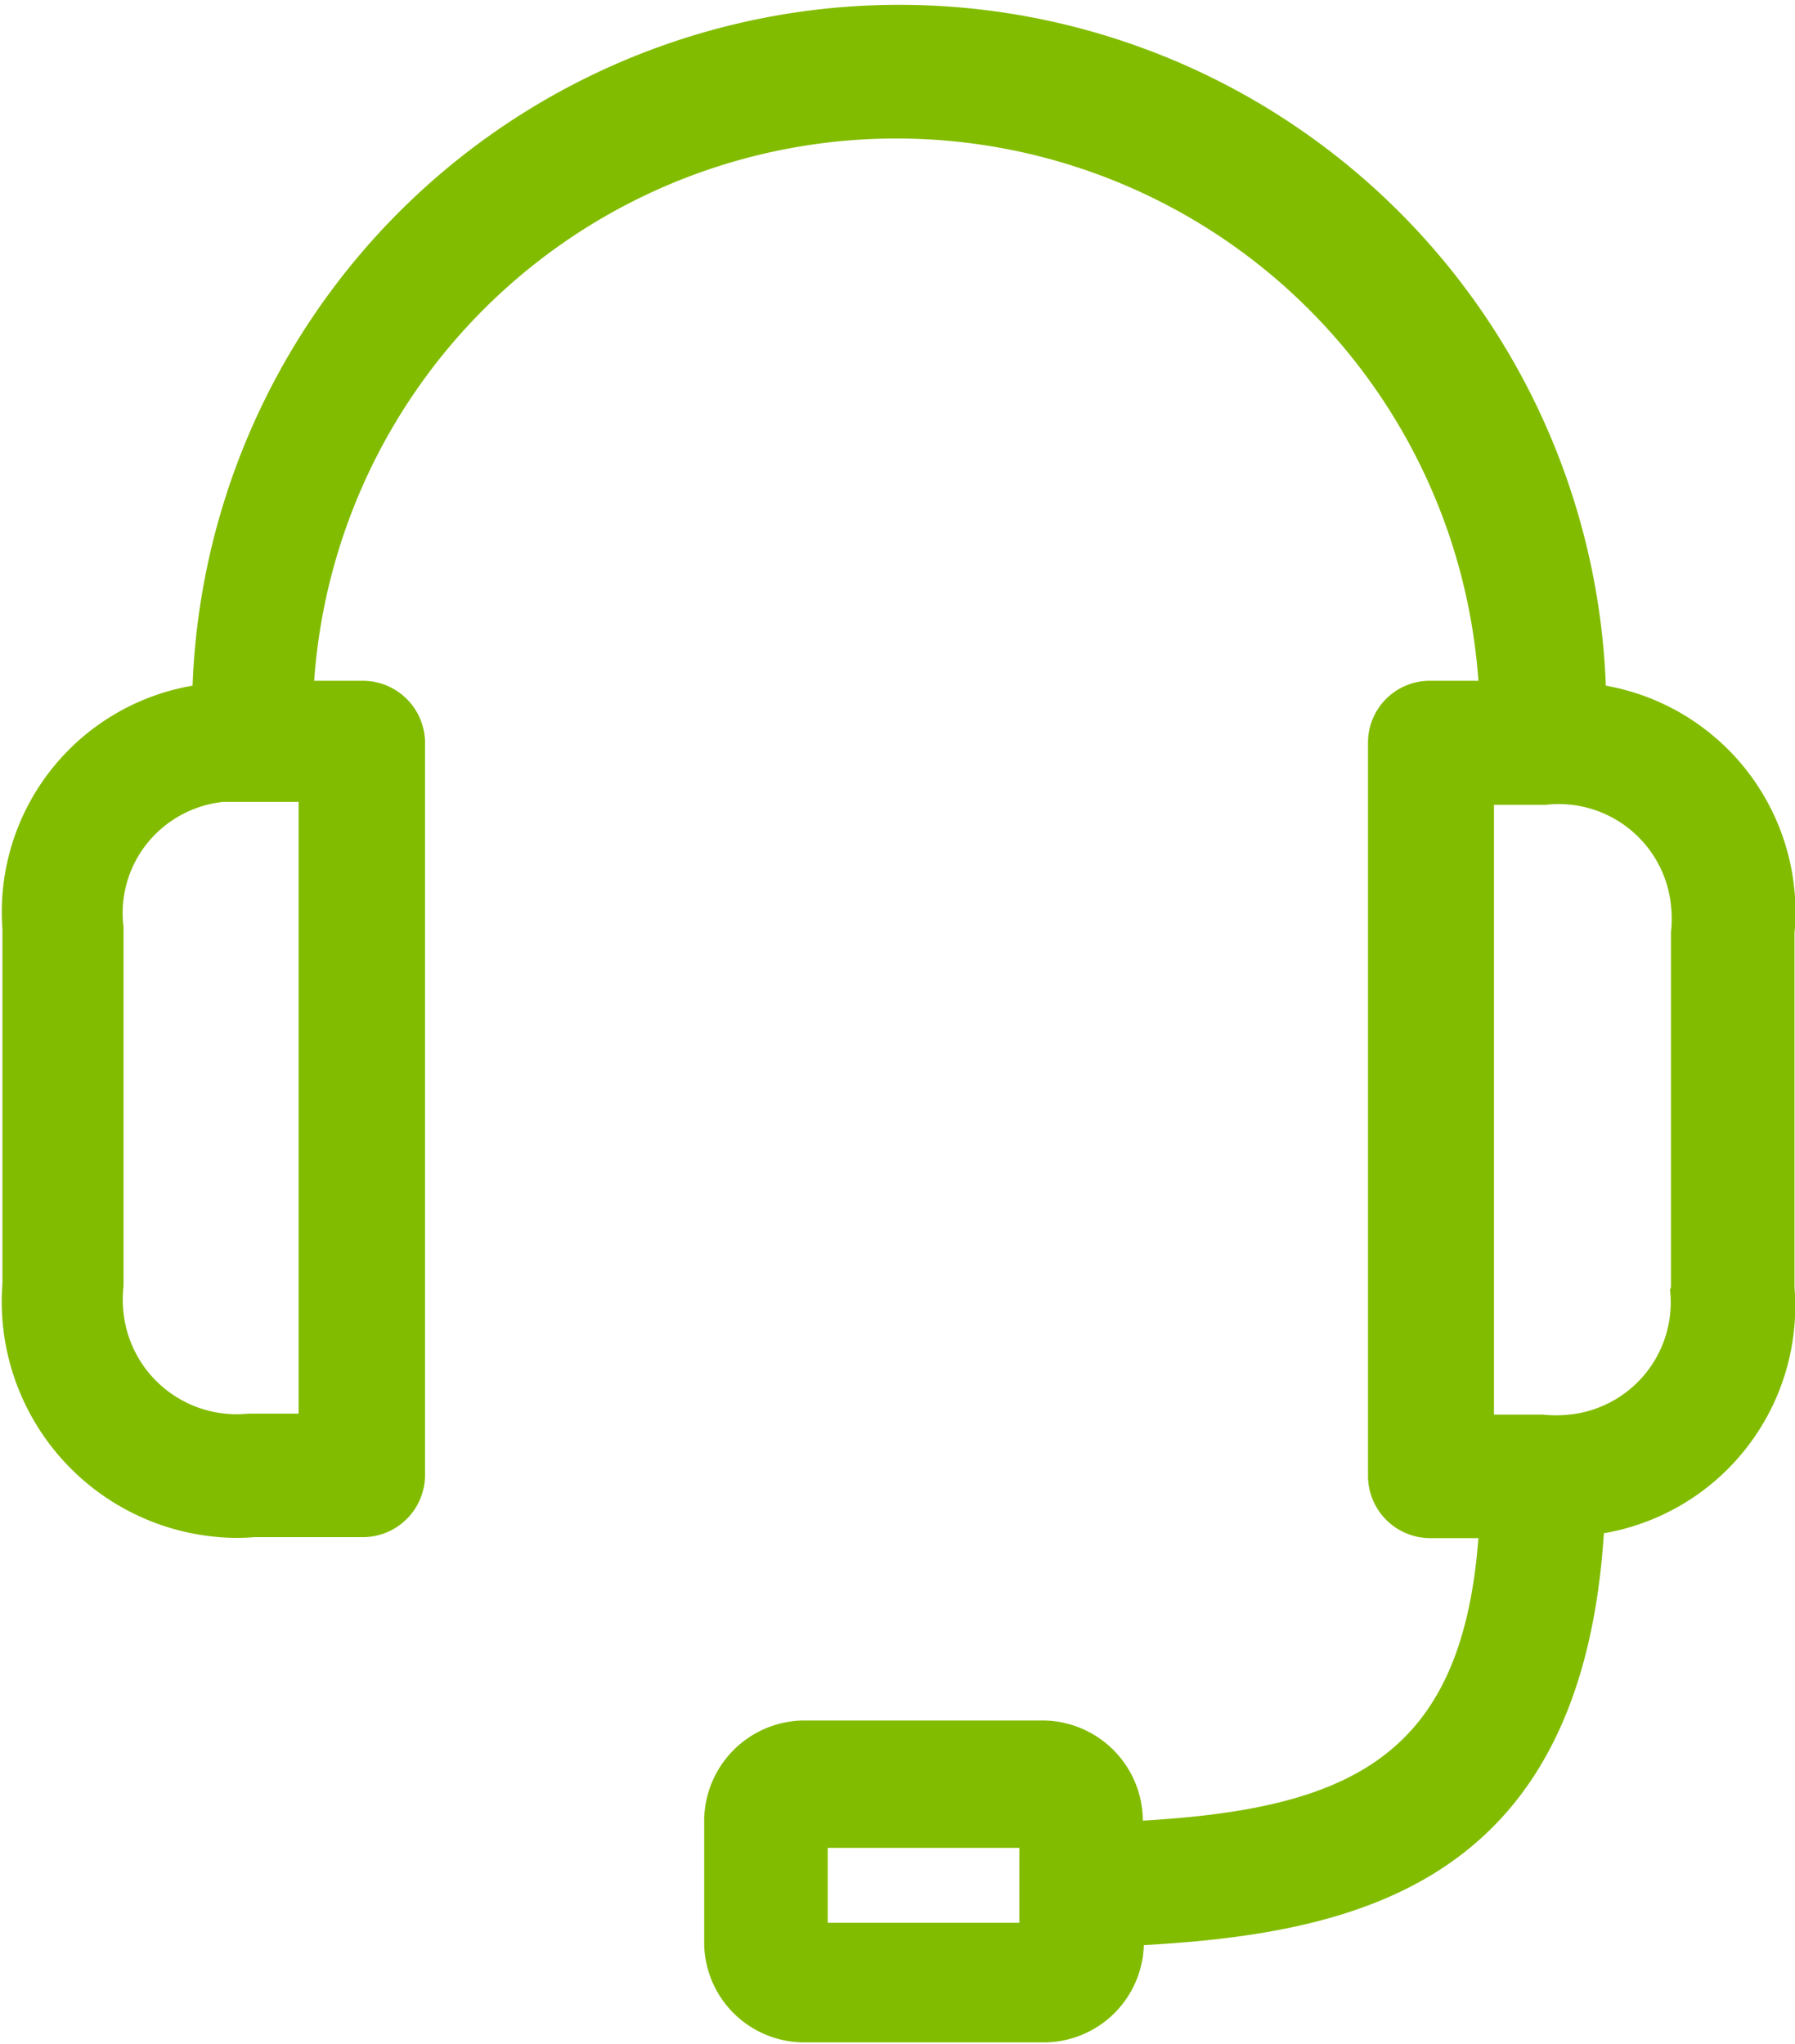 <svg xmlns="http://www.w3.org/2000/svg" viewBox="0 0 36.91 42.04"><path d="M36.88,19.19A4.73,4.73,0,0,0,33,14.1a14.54,14.54,0,0,0-29.06,0,4.72,4.72,0,0,0-3.91,5v7.29a4.86,4.86,0,0,0,4.46,5.22,4.32,4.32,0,0,0,.72,0H7.44a1.28,1.28,0,0,0,1.28-1.28V15.27A1.28,1.28,0,0,0,7.44,14h-1a12,12,0,0,1,23.94,0h-1a1.27,1.27,0,0,0-1.27,1.28V30.35a1.28,1.28,0,0,0,1.27,1.28h1c-.34,4.48-2.62,5.56-6.9,5.81a2.07,2.07,0,0,0-2.06-2.06H16.52a2.07,2.07,0,0,0-2.06,2.07V40A2.06,2.06,0,0,0,16.52,42h4.92a2.06,2.06,0,0,0,2.06-2c4.44-.25,9-1.3,9.46-8.47a4.74,4.74,0,0,0,3.92-5.05Zm-2.56,7.33a2.32,2.32,0,0,1-2.07,2.57,2.52,2.52,0,0,1-.55,0h-1V16.55h1.07a2.32,2.32,0,0,1,2.57,2.07,2.51,2.51,0,0,1,0,.55l0,7.3ZM2.52,19.06A2.29,2.29,0,0,1,3,17.35a2.32,2.32,0,0,1,1.57-.86h.25l.3,0h1V29.07H5.09A2.34,2.34,0,0,1,2.52,27a2.51,2.51,0,0,1,0-.55ZM20.94,38v1.54H17V38Z" transform="translate(0.02 0)" fill="#82bc00"/></svg>